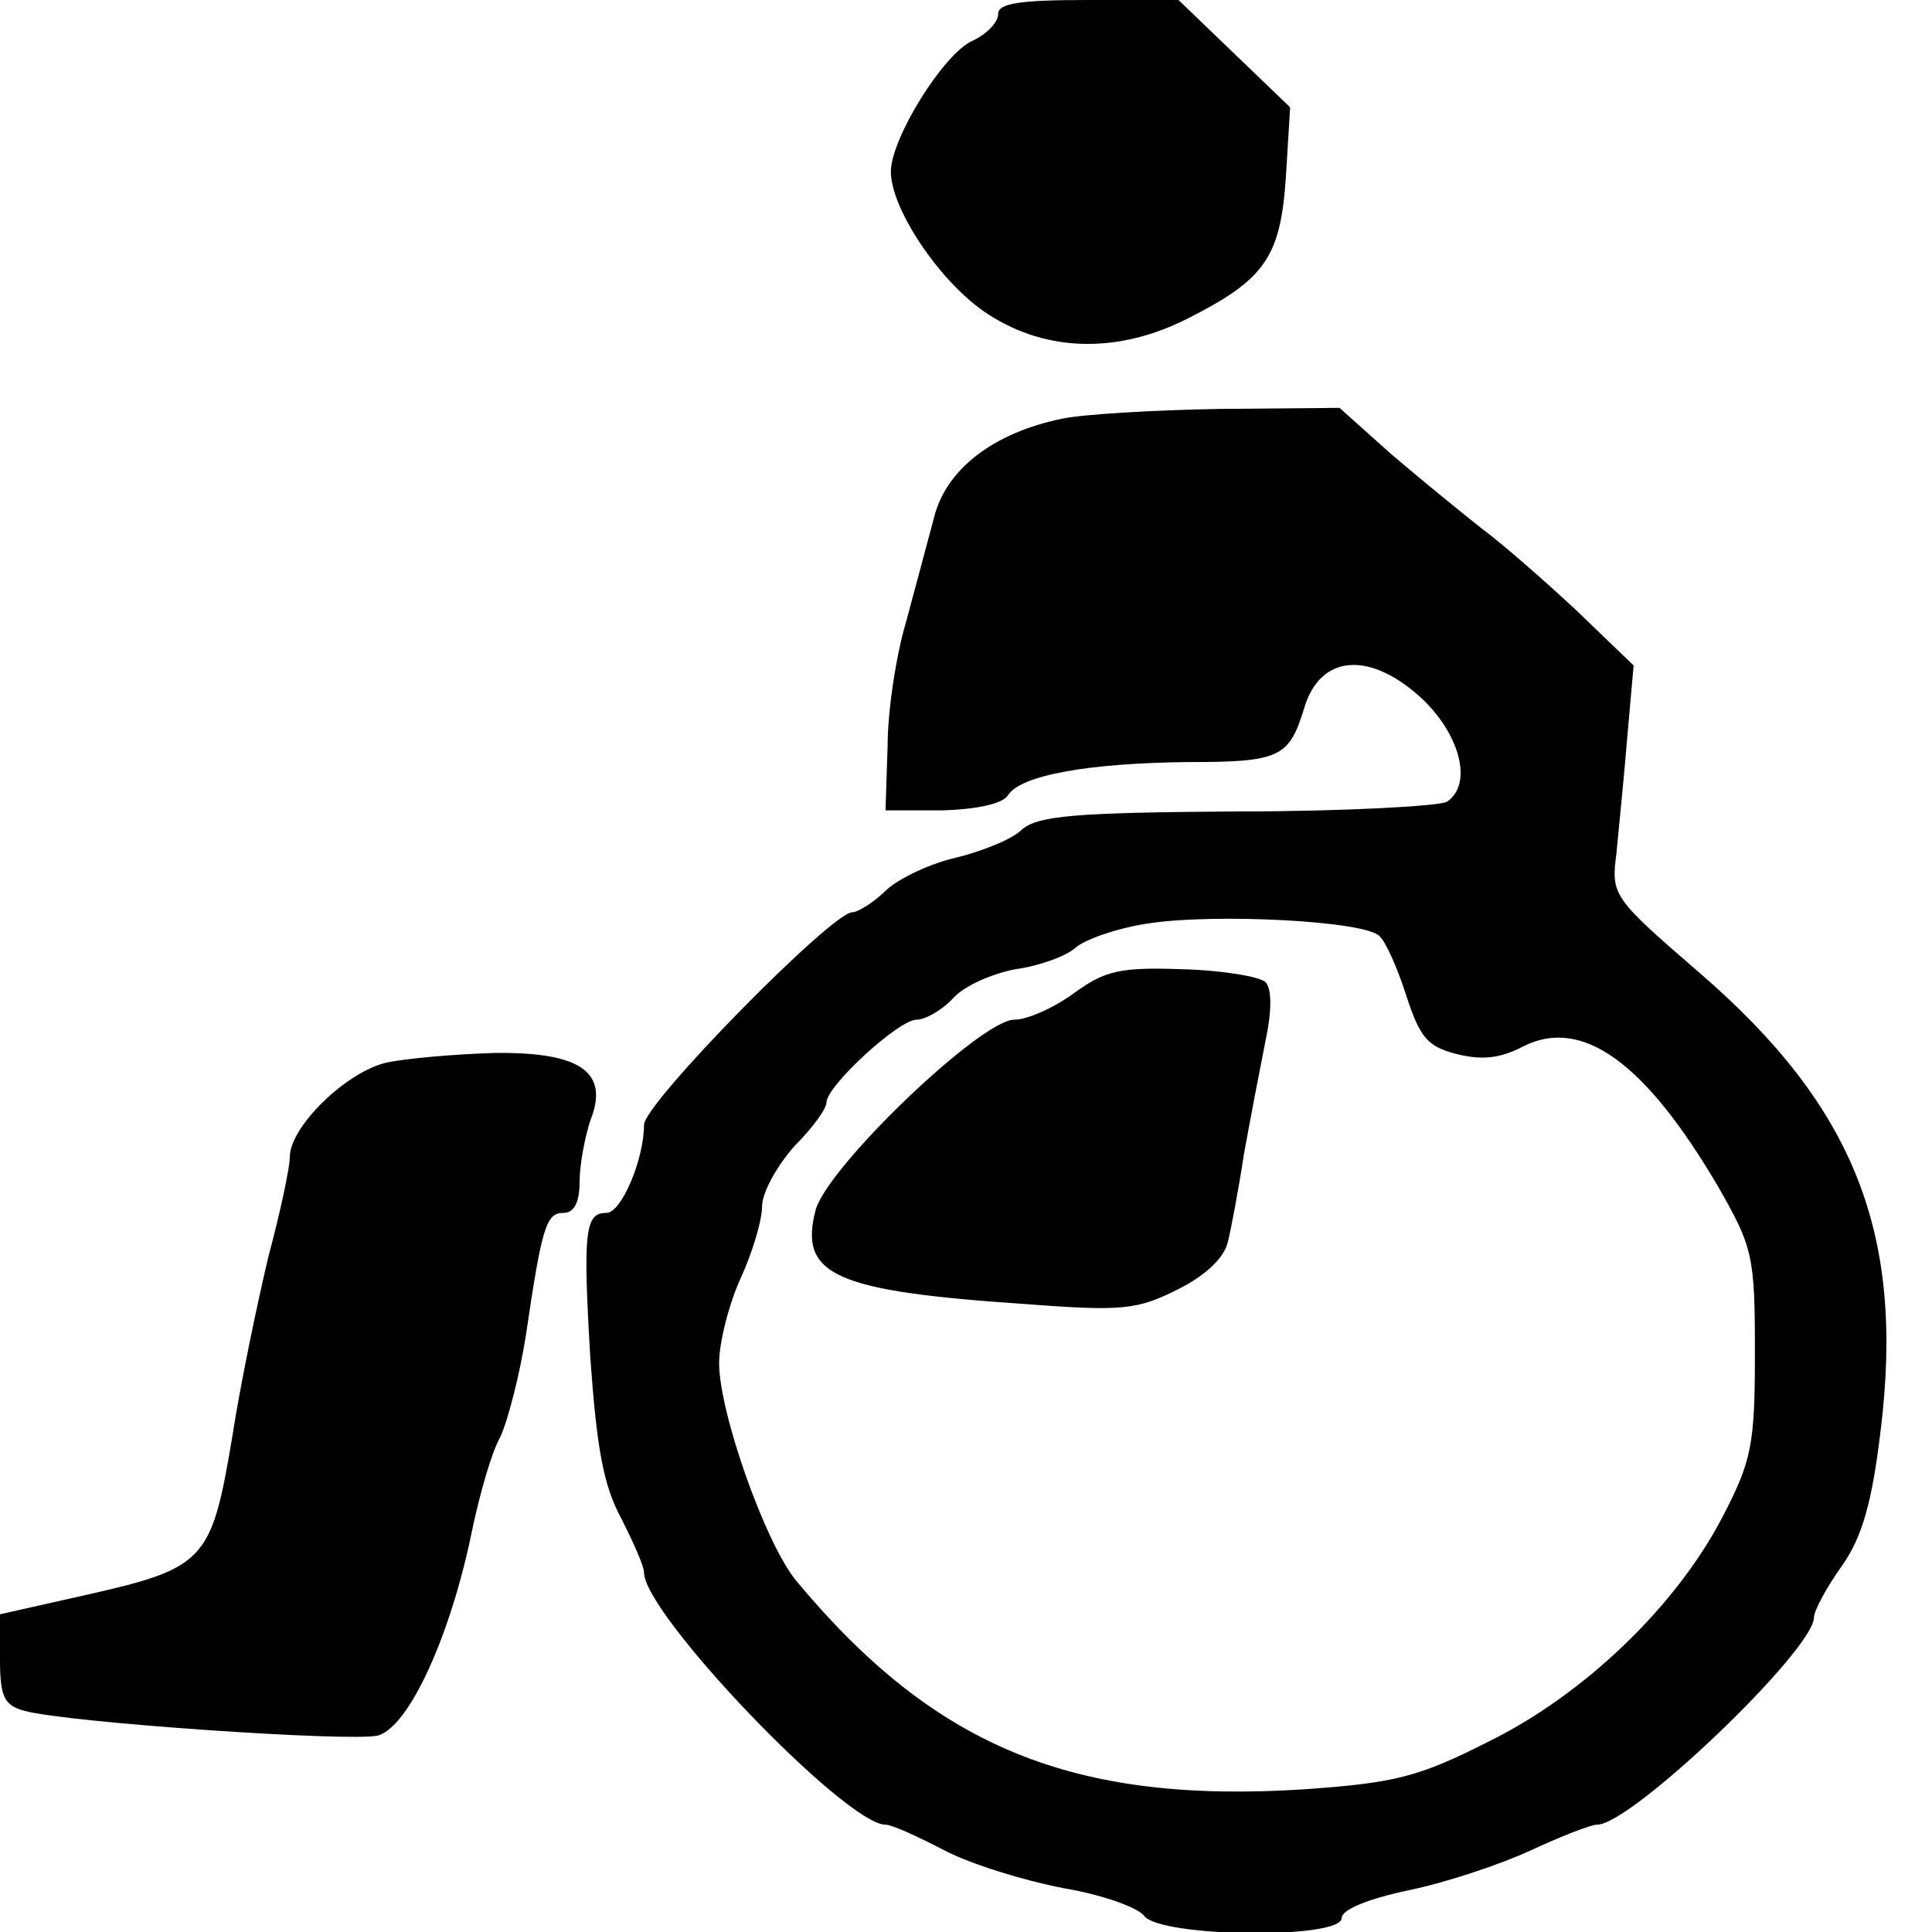 <?xml version="1.0" encoding="UTF-8"?>
<svg xmlns="http://www.w3.org/2000/svg" xmlns:xlink="http://www.w3.org/1999/xlink" width="140px" height="140px" viewBox="0 0 140 140" version="1.1">
<g id="surface1">
<path style=" stroke:none;fill-rule:nonzero;fill:rgb(0%,0%,0%);fill-opacity:1;" d="M 72.332 1.012 C 72.332 1.633 71.477 2.488 70.465 2.957 C 68.367 3.891 64.555 10.035 64.555 12.445 C 64.555 15.168 68.211 20.609 71.633 22.789 C 75.832 25.512 81.043 25.668 86.18 23.023 C 91.699 20.223 92.789 18.59 93.18 12.832 L 93.488 7.777 L 89.445 3.891 L 85.398 0 L 78.867 0 C 73.891 0 72.332 0.234 72.332 1.012 Z M 72.332 1.012 "/>
<path style=" stroke:none;fill-rule:nonzero;fill:rgb(0%,0%,0%);fill-opacity:1;" d="M 77 30.332 C 72.023 31.344 68.523 33.988 67.668 37.566 C 67.199 39.355 66.266 42.777 65.645 45.109 C 64.945 47.445 64.32 51.488 64.32 54.055 L 64.168 58.723 L 68.289 58.723 C 70.777 58.645 72.645 58.254 73.035 57.633 C 73.965 56.156 78.945 55.301 86.023 55.223 C 92.711 55.223 93.41 54.91 94.5 51.332 C 95.668 47.367 99.32 47.133 103.133 50.711 C 105.855 53.355 106.711 56.855 104.844 58.102 C 104.301 58.41 97.457 58.801 89.602 58.801 C 77.855 58.879 75.211 59.109 74.043 60.121 C 73.344 60.82 71.168 61.68 69.301 62.145 C 67.512 62.535 65.18 63.621 64.246 64.477 C 63.312 65.41 62.145 66.109 61.754 66.109 C 60.277 66.109 46.668 79.957 46.668 81.512 C 46.668 84 45.035 87.891 43.945 87.891 C 42.391 87.891 42.234 89.211 42.777 98.391 C 43.246 104.922 43.711 107.645 45.035 110.055 C 45.891 111.766 46.668 113.477 46.668 113.945 C 46.668 116.977 61.289 132.223 64.168 132.223 C 64.633 132.223 66.5 133.078 68.445 134.09 C 70.391 135.102 74.199 136.266 77 136.812 C 79.801 137.277 82.445 138.211 82.91 138.832 C 84.078 140.391 97.223 140.543 97.223 138.988 C 97.223 138.367 99.168 137.59 102.121 136.965 C 104.766 136.422 108.734 135.102 110.91 134.09 C 113.09 133.078 115.266 132.223 115.734 132.223 C 118.223 132.223 131.445 119.543 131.445 117.211 C 131.445 116.746 132.301 115.109 133.465 113.477 C 134.945 111.379 135.645 108.891 136.266 103.754 C 138.055 89.445 134.398 80.188 123.121 70.465 C 116.82 65.023 116.746 64.867 117.133 61.832 C 117.289 60.121 117.68 56.391 117.91 53.512 L 118.379 48.223 L 114.254 44.254 C 111.922 42.078 108.812 39.355 107.332 38.266 C 105.855 37.102 102.898 34.688 100.801 32.898 L 97.066 29.555 L 88.355 29.633 C 83.609 29.711 78.477 30.023 77 30.332 Z M 99.945 67.82 C 100.41 68.211 101.266 70.156 101.891 72.102 C 102.898 75.211 103.445 75.832 105.543 76.379 C 107.41 76.844 108.734 76.688 110.367 75.832 C 114.645 73.656 119.234 77 124.523 86.023 C 127.012 90.379 127.168 91 127.168 98 C 127.168 104.688 126.934 105.855 124.832 109.898 C 121.488 116.355 114.801 122.812 107.801 126.234 C 102.746 128.801 101.035 129.188 94.578 129.656 C 77.777 130.746 67.746 126.621 57.711 114.566 C 55.457 111.844 52.109 102.355 52.109 98.777 C 52.109 97.301 52.812 94.5 53.668 92.633 C 54.523 90.766 55.223 88.434 55.223 87.422 C 55.223 86.41 56.312 84.465 57.555 83.066 C 58.879 81.746 59.891 80.344 59.891 79.879 C 59.891 78.711 65.102 73.891 66.422 73.891 C 67.043 73.891 68.289 73.188 69.066 72.332 C 69.922 71.398 71.945 70.543 73.578 70.234 C 75.289 70 77.234 69.301 77.934 68.68 C 78.633 68.055 81.121 67.199 83.379 66.891 C 88.199 66.188 98.855 66.734 99.945 67.82 Z M 99.945 67.82 "/>
<path style=" stroke:none;fill-rule:nonzero;fill:rgb(0%,0%,0%);fill-opacity:1;" d="M 77.855 71.945 C 76.379 73.035 74.434 73.891 73.5 73.891 C 71.09 73.891 60.043 84.465 59.109 87.656 C 57.867 92.398 60.434 93.566 74.355 94.5 C 81.434 95.043 82.445 94.891 85.398 93.41 C 87.422 92.398 88.746 91.078 88.977 89.988 C 89.211 89.055 89.754 86.18 90.145 83.609 C 90.609 81.043 91.312 77.391 91.699 75.445 C 92.168 73.266 92.168 71.633 91.699 71.168 C 91.312 70.777 88.59 70.312 85.711 70.234 C 81.199 70.078 80.109 70.312 77.855 71.945 Z M 77.855 71.945 "/>
<path style=" stroke:none;fill-rule:nonzero;fill:rgb(0%,0%,0%);fill-opacity:1;" d="M 28 77 C 25.043 77.699 21 81.668 21 83.844 C 21 84.621 20.301 87.891 19.445 91.078 C 18.668 94.344 17.422 100.254 16.801 104.301 C 15.32 113.09 14.855 113.633 6.223 115.578 L 0 116.977 L 0 120.246 C 0 122.965 0.312 123.59 1.789 123.977 C 4.898 124.832 25.434 126.234 27.379 125.766 C 29.633 125.145 32.668 118.535 34.223 110.832 C 34.766 108.266 35.621 105.234 36.246 104.145 C 36.789 102.977 37.645 99.711 38.109 96.754 C 39.277 88.82 39.59 87.891 40.832 87.891 C 41.609 87.891 42 87.109 42 85.633 C 42 84.391 42.391 82.367 42.777 81.199 C 44.18 77.699 42.078 76.223 35.855 76.301 C 33.055 76.379 29.477 76.688 28 77 Z M 28 77 "/>
</g>
</svg>
